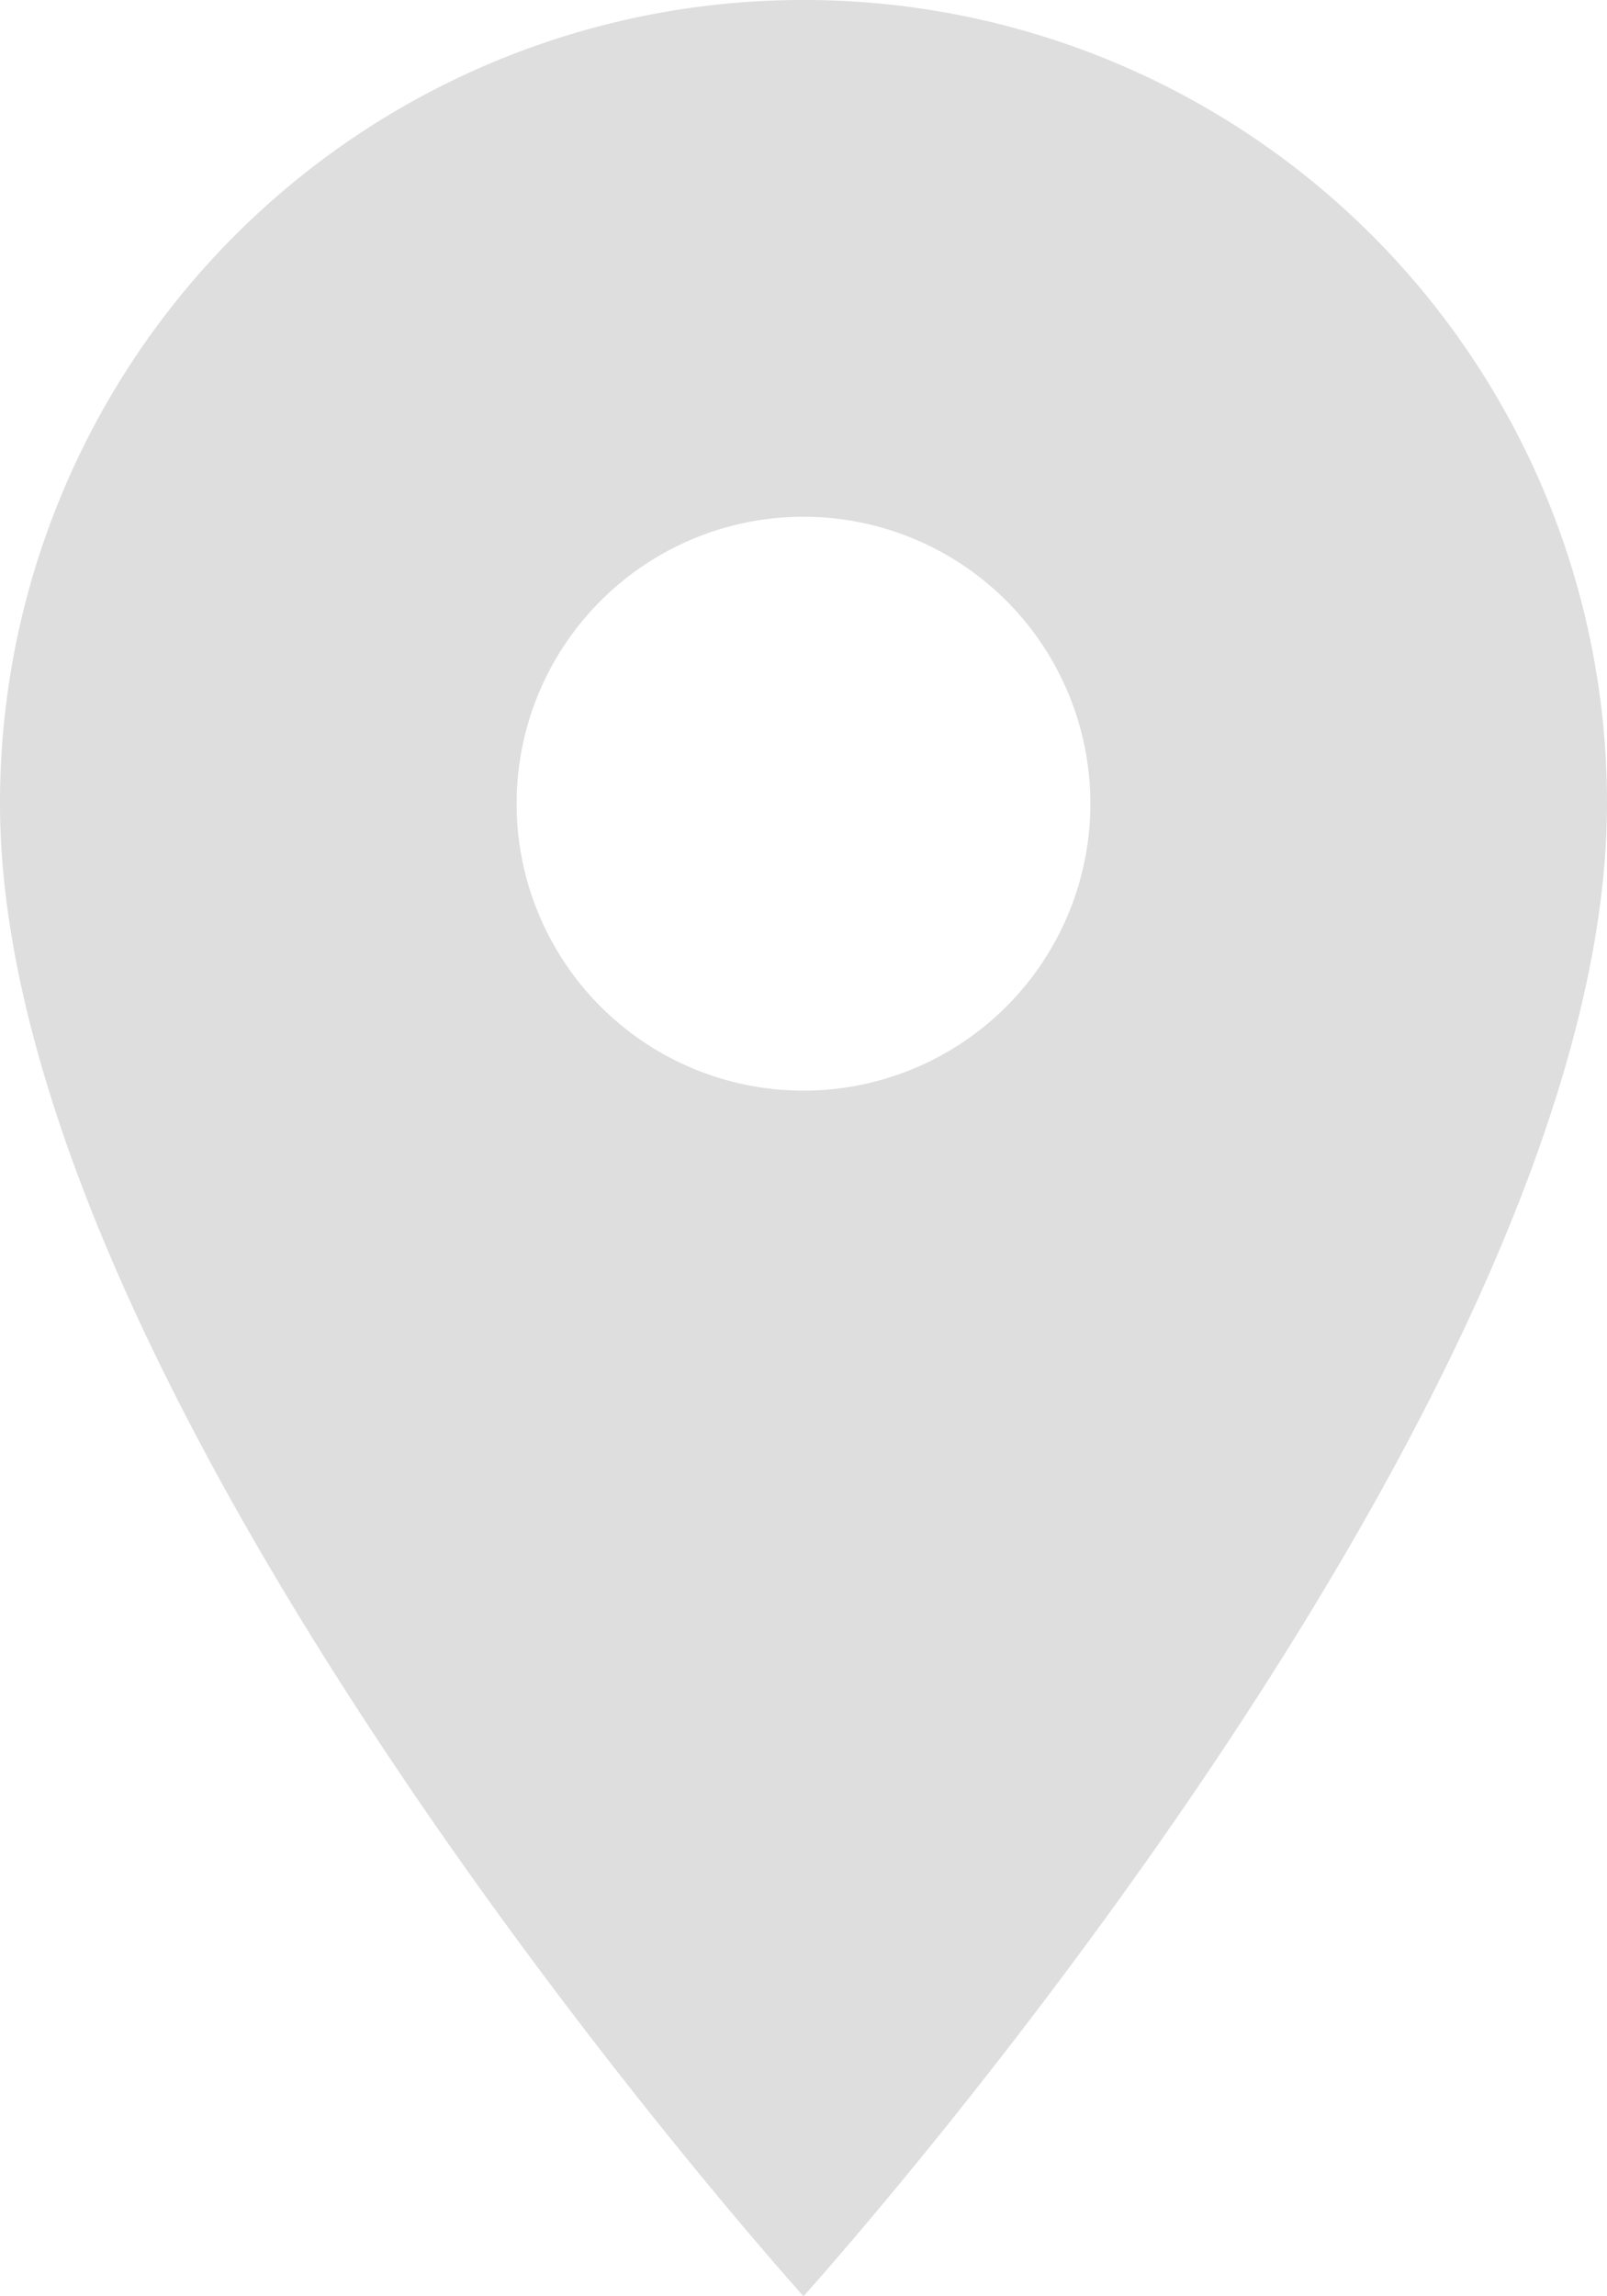 <svg xmlns="http://www.w3.org/2000/svg" width="12.032" height="17.188" viewBox="0 0 12.032 17.188">
  <path id="ic_place_24px" d="M11.016,2A6.011,6.011,0,0,0,5,8.016c0,4.512,6.016,11.172,6.016,11.172s6.016-6.66,6.016-11.172A6.011,6.011,0,0,0,11.016,2Zm0,8.164a2.148,2.148,0,1,1,2.148-2.148A2.149,2.149,0,0,1,11.016,10.164Z" transform="translate(-5 -2)" fill="#dedede"/>
</svg>
